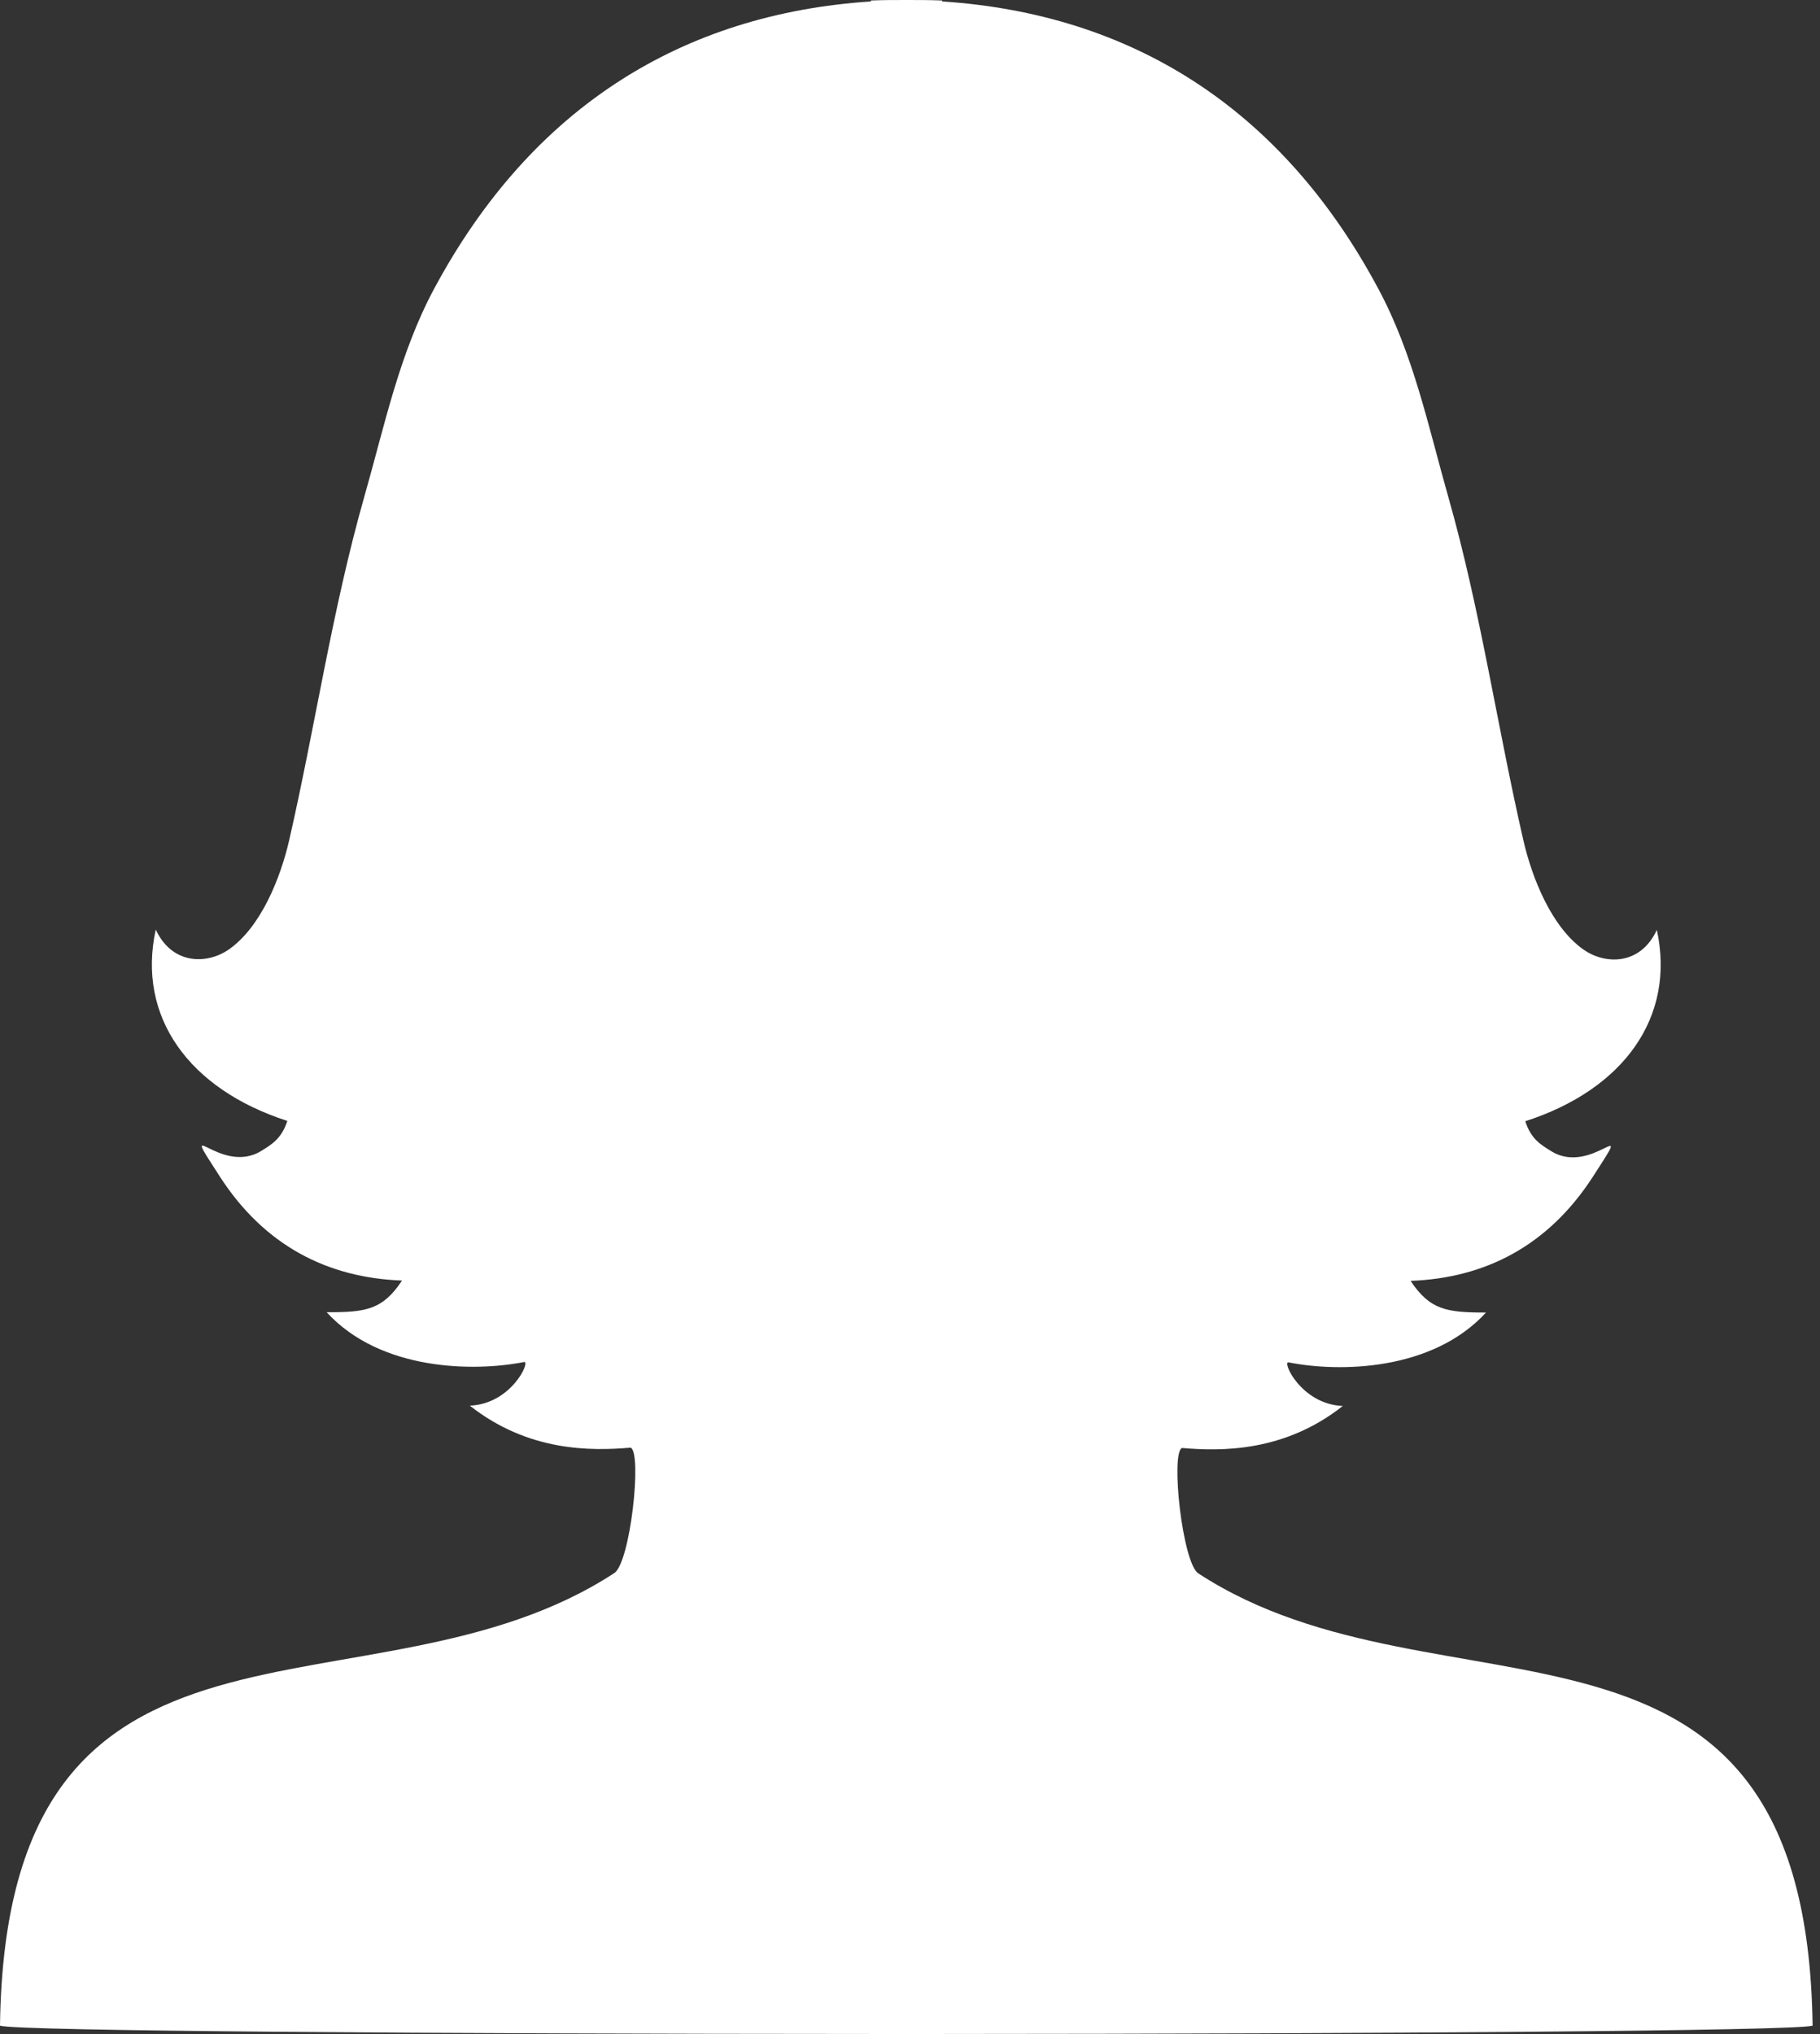 <svg width="128" height="143" viewBox="0 0 128 143" fill="none" xmlns="http://www.w3.org/2000/svg">
<rect x="0" y="0" width="128" height="143" fill="#333333" stroke="none"/>
<path d="M127.48 142.441C127.055 109.991 101.42 121.819 84.278 110.618C83.159 109.891 82.32 102.17 83.126 101.801C85.889 102.036 90.32 102.103 94.438 98.847C91.507 98.735 90.141 95.68 90.623 95.781C94.136 96.486 100.715 96.419 104.509 92.279C101.745 92.279 100.57 92.1 99.205 90.052C104.43 89.862 108.872 87.602 112.017 82.745C115.083 78.012 112.017 82.745 109.096 80.933C108.391 80.496 107.675 80.093 107.272 78.829C114.187 76.602 117.858 71.511 116.526 65.379C115.34 67.919 112.856 67.796 111.39 66.778C109.13 65.2 107.754 61.754 107.138 59.08C105.292 51.046 104.117 42.866 101.857 34.933C100.447 29.965 99.395 24.863 96.922 20.275C90.097 7.53 79.5 0.973 66.263 0.101V0.034C65.413 0 64.585 0 63.757 0C62.929 0 62.09 0 61.251 0.034V0.101C48.002 0.973 37.406 7.53 30.558 20.253C28.085 24.84 27.045 29.943 25.624 34.911C23.363 42.855 22.177 51.035 20.342 59.057C19.727 61.732 18.351 65.178 16.09 66.756C14.624 67.774 12.14 67.897 10.954 65.357C9.612 71.489 13.293 76.58 20.208 78.807C19.794 80.082 19.078 80.474 18.384 80.91C15.464 82.723 12.398 77.99 15.464 82.723C18.608 87.59 23.05 89.839 28.276 90.03C26.91 92.088 25.735 92.267 22.972 92.256C26.765 96.396 33.344 96.452 36.858 95.758C37.339 95.658 35.974 98.713 33.042 98.824C37.171 102.081 41.591 102.013 44.355 101.778C45.171 102.148 44.332 109.868 43.202 110.596C26.06 121.796 0.425 109.969 0 142.418C1.253 142.799 30.771 142.989 61.228 143C62.067 143 62.895 143 63.735 143C64.574 143 65.413 143 66.241 143C96.698 142.989 126.216 142.787 127.469 142.418L127.48 142.441Z" fill="white"/>
</svg>
